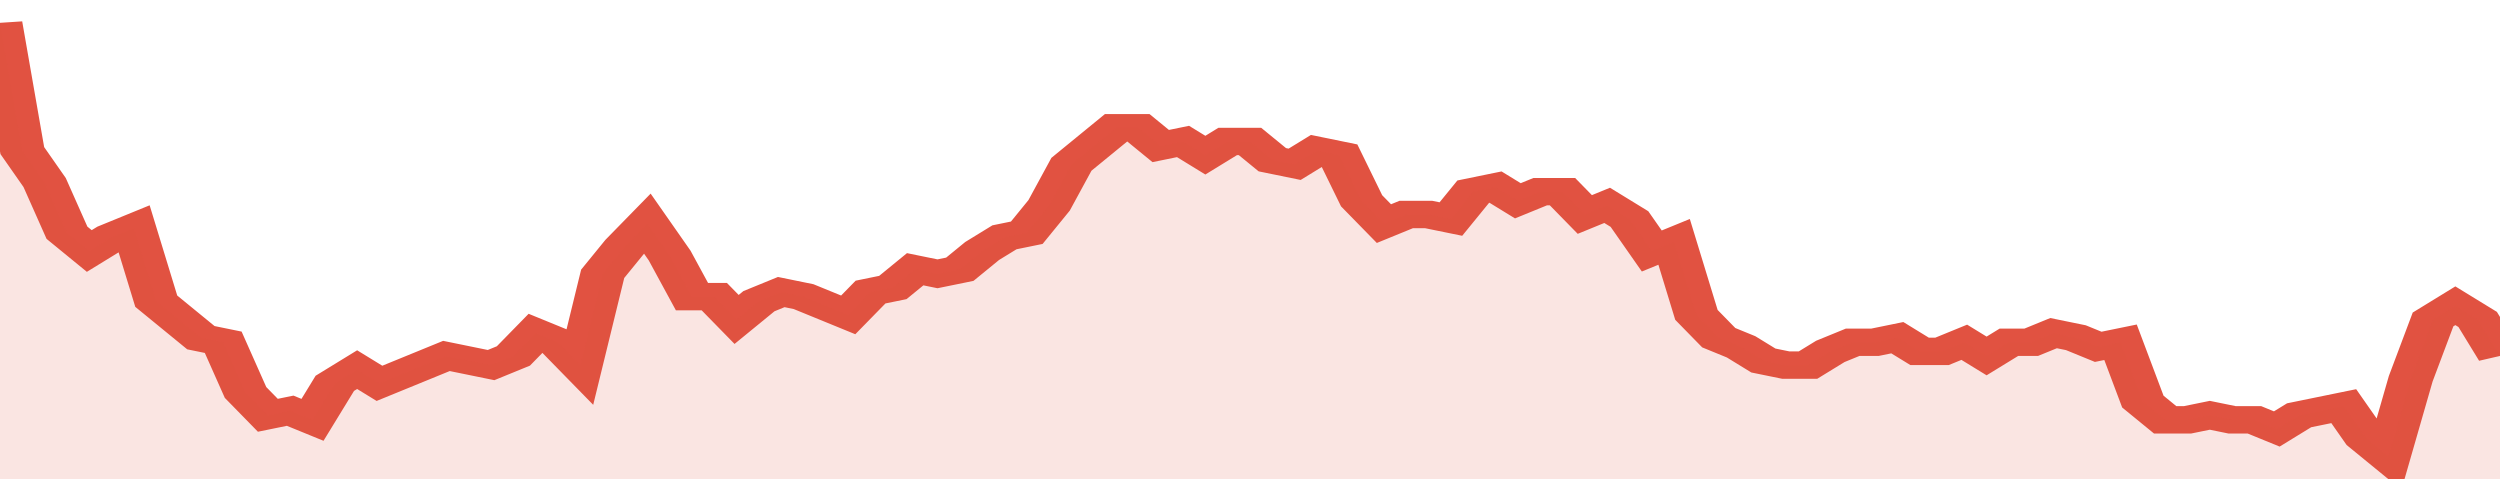 <svg xmlns="http://www.w3.org/2000/svg" viewBox="0 0 336 105" width="120" height="23" preserveAspectRatio="none">
				 <polyline fill="none" stroke="#E15241" stroke-width="6" points="0, 5 3, 33 6, 40 9, 51 12, 55 15, 52 18, 50 21, 66 24, 70 27, 74 30, 75 33, 86 36, 91 39, 90 42, 92 45, 84 48, 81 51, 84 54, 82 57, 80 60, 78 63, 79 66, 80 69, 78 72, 73 75, 75 78, 80 81, 60 84, 54 87, 49 90, 56 93, 65 96, 65 99, 70 102, 66 105, 64 108, 65 111, 67 114, 69 117, 64 120, 63 123, 59 126, 60 129, 59 132, 55 135, 52 138, 51 141, 45 144, 36 147, 32 150, 28 153, 28 156, 32 159, 31 162, 34 165, 31 168, 31 171, 35 174, 36 177, 33 180, 34 183, 44 186, 49 189, 47 192, 47 195, 48 198, 42 201, 41 204, 44 207, 42 210, 42 213, 47 216, 45 219, 48 222, 55 225, 53 228, 69 231, 74 234, 76 237, 79 240, 80 243, 80 246, 77 249, 75 252, 75 255, 74 258, 77 261, 77 264, 75 267, 78 270, 75 273, 75 276, 73 279, 74 282, 76 285, 75 288, 88 291, 92 294, 92 297, 91 300, 92 303, 92 306, 94 309, 91 312, 90 315, 89 318, 96 321, 100 324, 83 327, 70 330, 67 333, 70 336, 78 336, 78 "> </polyline>
				 <polygon fill="#E15241" opacity="0.15" points="0, 105 0, 5 3, 33 6, 40 9, 51 12, 55 15, 52 18, 50 21, 66 24, 70 27, 74 30, 75 33, 86 36, 91 39, 90 42, 92 45, 84 48, 81 51, 84 54, 82 57, 80 60, 78 63, 79 66, 80 69, 78 72, 73 75, 75 78, 80 81, 60 84, 54 87, 49 90, 56 93, 65 96, 65 99, 70 102, 66 105, 64 108, 65 111, 67 114, 69 117, 64 120, 63 123, 59 126, 60 129, 59 132, 55 135, 52 138, 51 141, 45 144, 36 147, 32 150, 28 153, 28 156, 32 159, 31 162, 34 165, 31 168, 31 171, 35 174, 36 177, 33 180, 34 183, 44 186, 49 189, 47 192, 47 195, 48 198, 42 201, 41 204, 44 207, 42 210, 42 213, 47 216, 45 219, 48 222, 55 225, 53 228, 69 231, 74 234, 76 237, 79 240, 80 243, 80 246, 77 249, 75 252, 75 255, 74 258, 77 261, 77 264, 75 267, 78 270, 75 273, 75 276, 73 279, 74 282, 76 285, 75 288, 88 291, 92 294, 92 297, 91 300, 92 303, 92 306, 94 309, 91 312, 90 315, 89 318, 96 321, 100 324, 83 327, 70 330, 67 333, 70 336, 78 336, 105 "></polygon>
			</svg>
